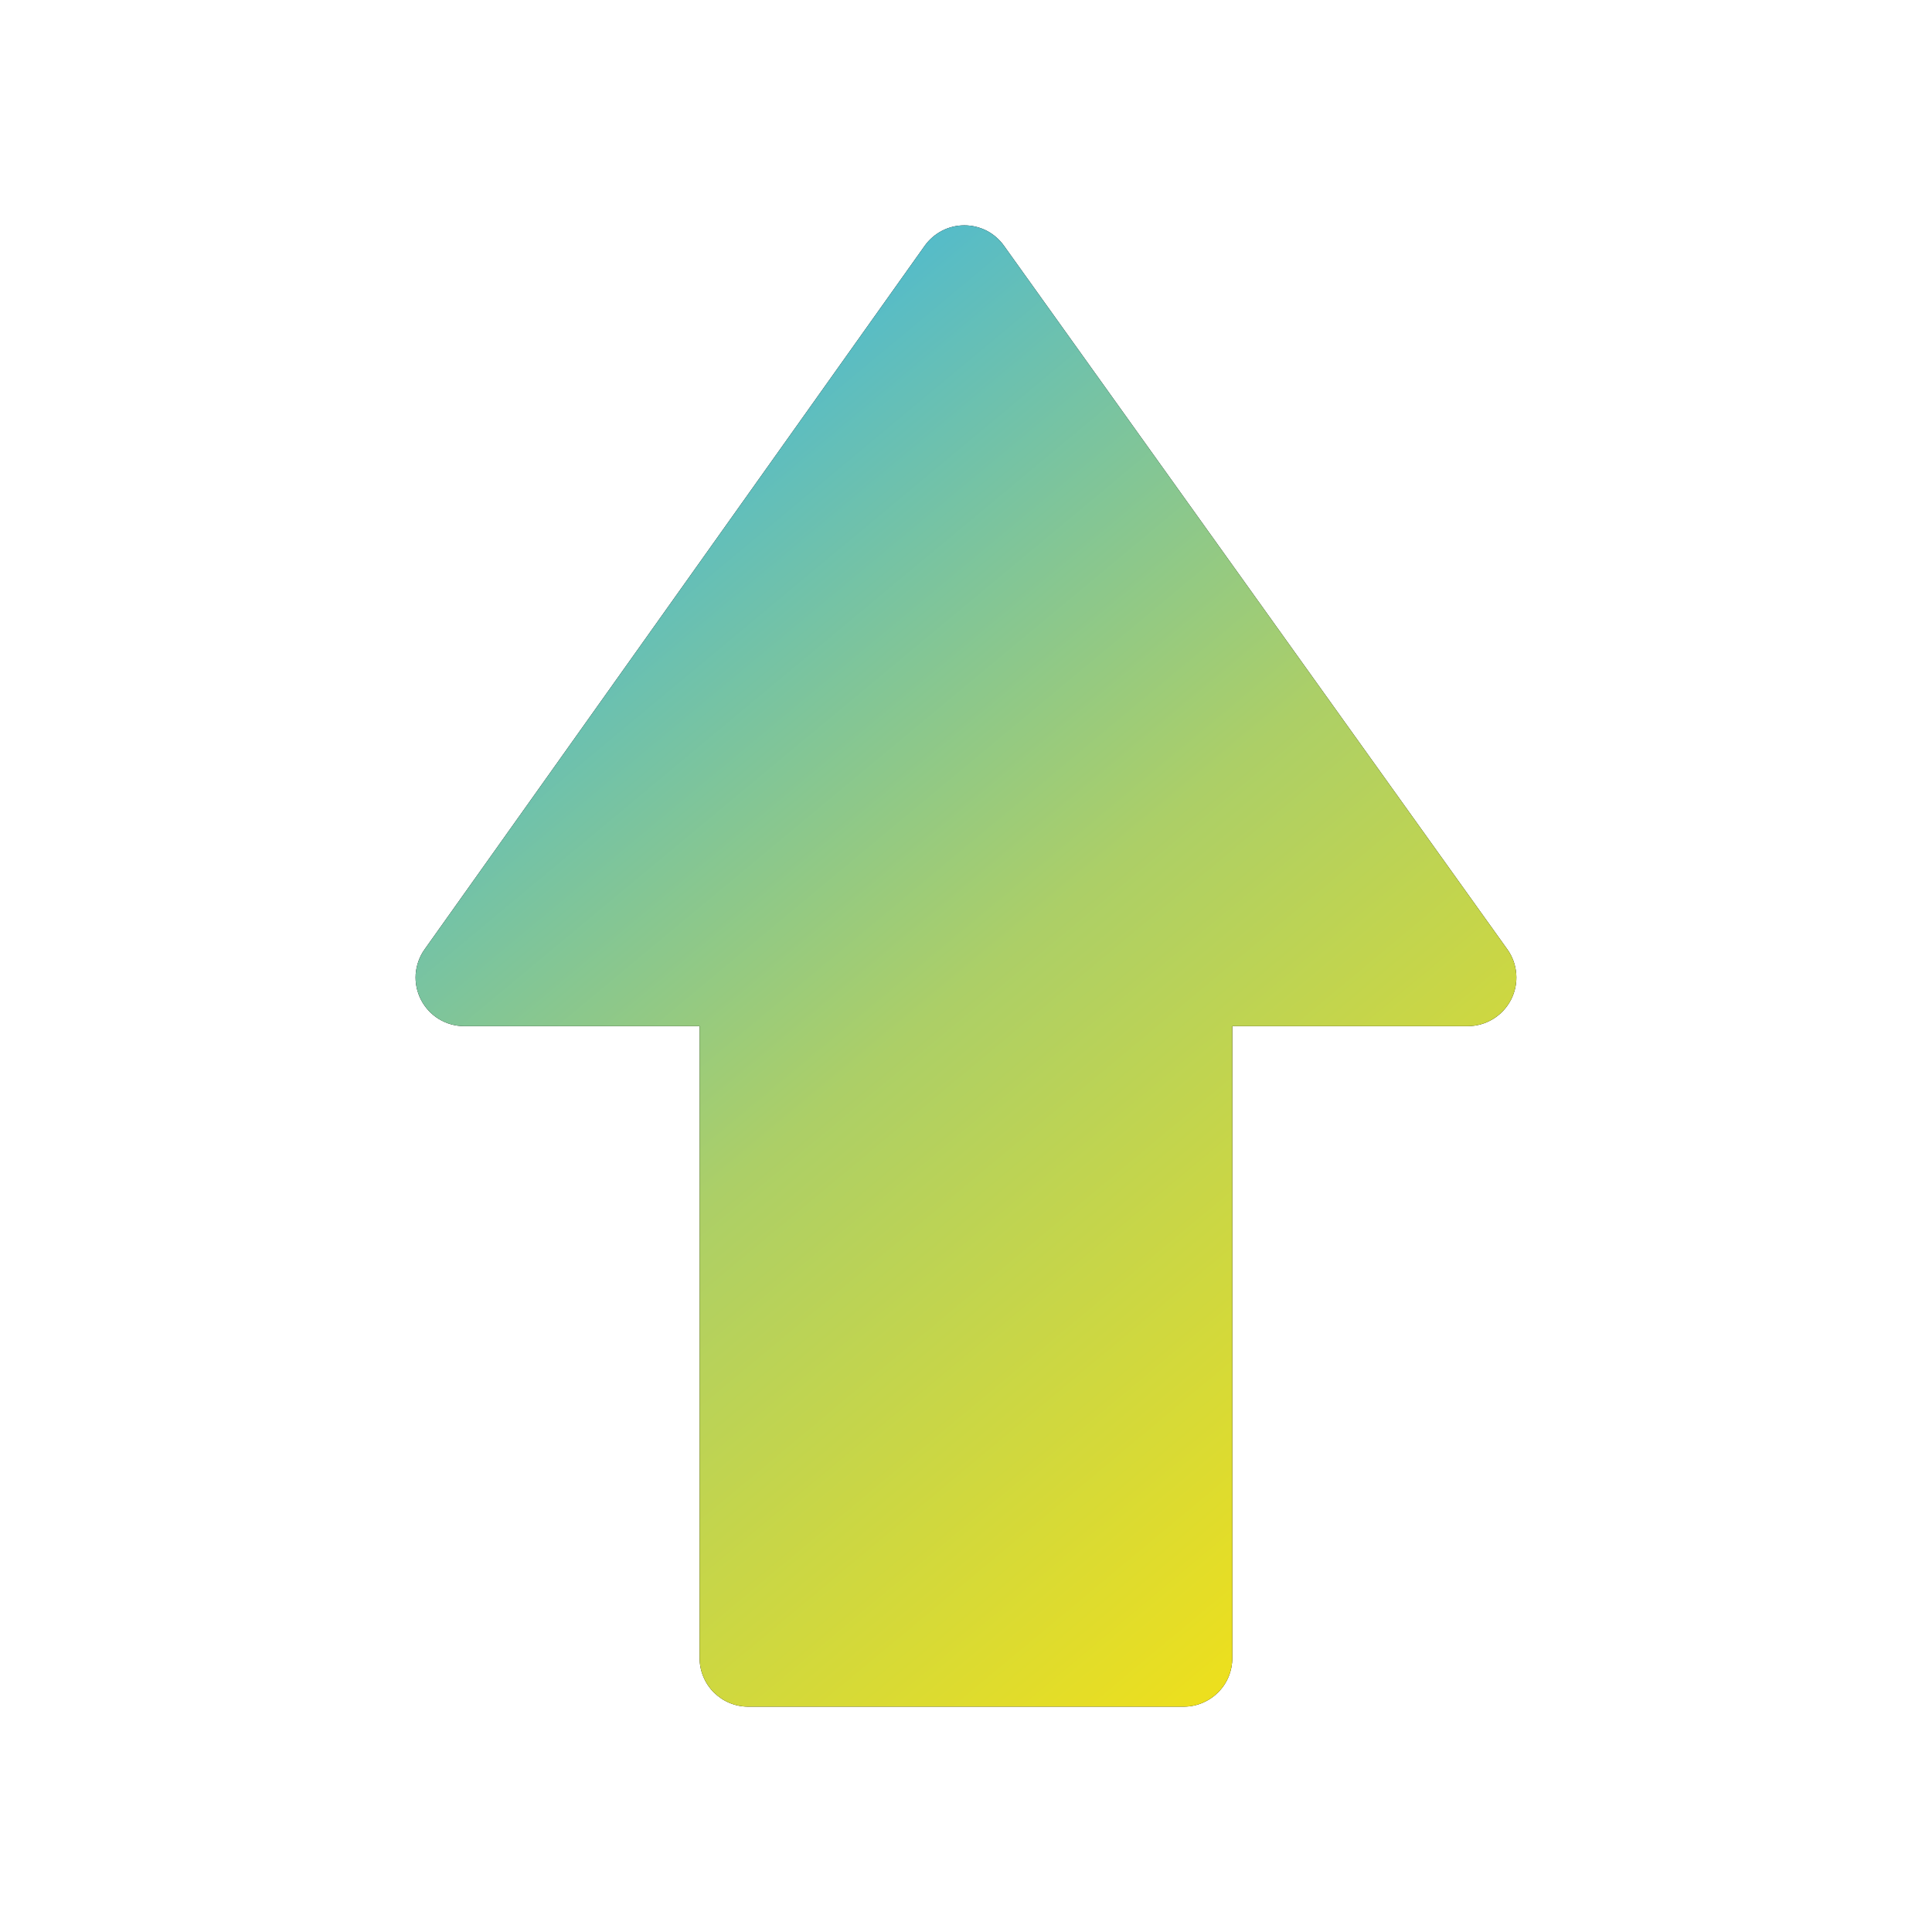 <svg xmlns="http://www.w3.org/2000/svg" width="25" height="25" viewBox="0 0 25 25" fill="none"><path d="M19.504 12.283L12.99 3.178C12.932 3.097 12.855 3.031 12.767 2.985C12.678 2.94 12.579 2.916 12.479 2.916H12.478C12.378 2.916 12.279 2.94 12.19 2.986C12.101 3.032 12.024 3.099 11.966 3.18L5.494 12.285C5.427 12.379 5.388 12.49 5.379 12.605C5.371 12.72 5.395 12.835 5.448 12.938C5.501 13.04 5.581 13.127 5.68 13.187C5.779 13.247 5.892 13.278 6.007 13.278H9.053L9.053 21.455C9.053 21.538 9.069 21.62 9.101 21.696C9.132 21.772 9.179 21.842 9.237 21.9C9.296 21.958 9.365 22.005 9.441 22.036C9.518 22.068 9.599 22.084 9.682 22.084L15.317 22.084C15.4 22.084 15.482 22.068 15.558 22.036C15.634 22.004 15.704 21.958 15.762 21.899C15.821 21.841 15.867 21.772 15.899 21.695C15.93 21.619 15.946 21.537 15.946 21.454V13.278H18.993C19.228 13.278 19.444 13.146 19.552 12.937C19.605 12.834 19.629 12.718 19.62 12.603C19.612 12.488 19.572 12.377 19.504 12.283Z" fill="black"></path><path d="M19.504 12.283L12.99 3.178C12.932 3.097 12.855 3.031 12.767 2.985C12.678 2.94 12.579 2.916 12.479 2.916H12.478C12.378 2.916 12.279 2.94 12.19 2.986C12.101 3.032 12.024 3.099 11.966 3.18L5.494 12.285C5.427 12.379 5.388 12.49 5.379 12.605C5.371 12.72 5.395 12.835 5.448 12.938C5.501 13.04 5.581 13.127 5.68 13.187C5.779 13.247 5.892 13.278 6.007 13.278H9.053L9.053 21.455C9.053 21.538 9.069 21.62 9.101 21.696C9.132 21.772 9.179 21.842 9.237 21.9C9.296 21.958 9.365 22.005 9.441 22.036C9.518 22.068 9.599 22.084 9.682 22.084L15.317 22.084C15.4 22.084 15.482 22.068 15.558 22.036C15.634 22.004 15.704 21.958 15.762 21.899C15.821 21.841 15.867 21.772 15.899 21.695C15.93 21.619 15.946 21.537 15.946 21.454V13.278H18.993C19.228 13.278 19.444 13.146 19.552 12.937C19.605 12.834 19.629 12.718 19.62 12.603C19.612 12.488 19.572 12.377 19.504 12.283Z" fill="url(#paint0_linear_90_214)"></path><defs><linearGradient id="paint0_linear_90_214" x1="9.964" y1="2.916" x2="21.615" y2="16.91" gradientUnits="userSpaceOnUse"><stop stop-color="#45B8DB"></stop><stop offset="0.505" stop-color="#ACCF67"></stop><stop offset="1" stop-color="#ECDF1E"></stop></linearGradient></defs></svg>